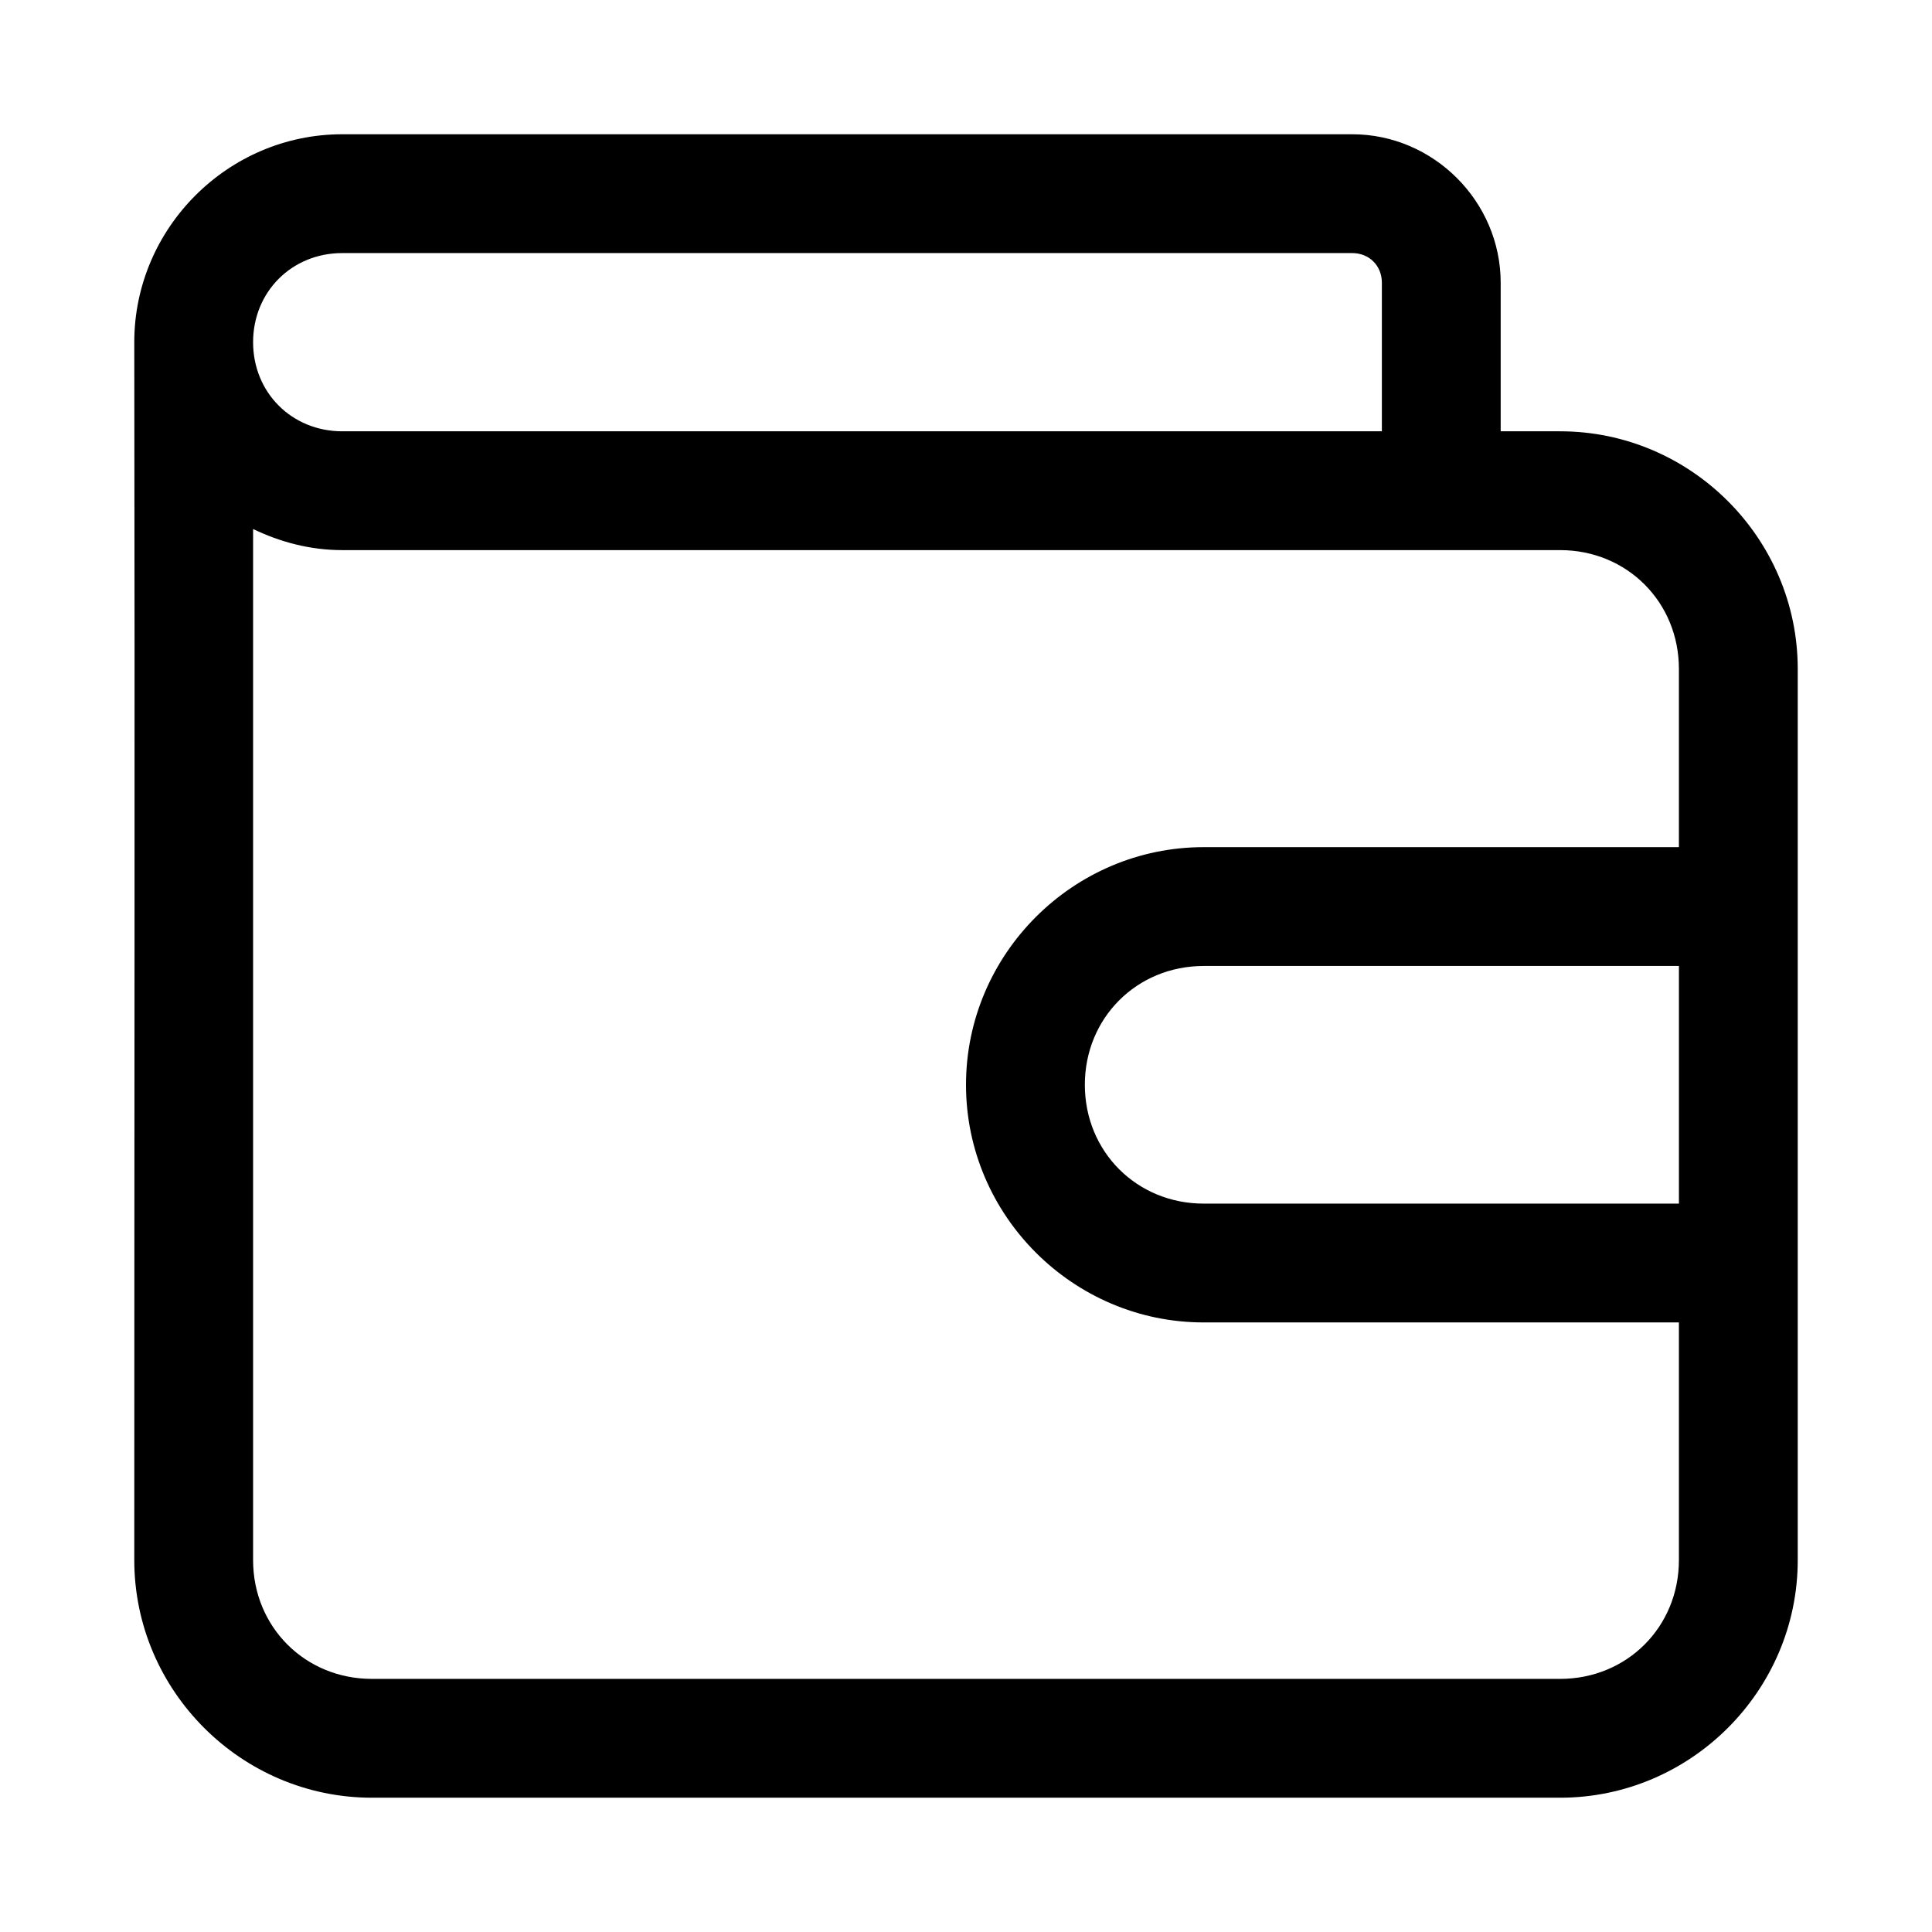 <?xml version="1.0" encoding="UTF-8"?>
<!-- Uploaded to: ICON Repo, www.iconrepo.com, Generator: ICON Repo Mixer Tools -->
<svg fill="#000000" width="800px" height="800px" version="1.1" viewBox="144 144 512 512" xmlns="http://www.w3.org/2000/svg">
 <path d="m234.69 179.58c-30.258 0-55.105 24.848-55.105 55.105 0.176 106.41 0 215.57 0 322.75 0 34.617 28.359 62.977 62.977 62.977h314.88c34.617 0 62.977-28.359 62.977-62.977v-236.16c0-34.617-28.359-62.977-62.977-62.977h-15.746v-39.359c0-21.551-17.809-39.359-39.359-39.359zm0 31.488h267.65c4.535 0 7.871 3.34 7.871 7.871v39.359h-275.52c-13.355 0-23.617-10.258-23.617-23.613s10.262-23.617 23.617-23.617zm-23.617 73.125c7.199 3.469 15.145 5.594 23.617 5.594h322.75c17.715 0 31.488 13.77 31.488 31.488v47.23h-125.95c-34.617 0-62.977 28.359-62.977 62.977s28.359 62.977 62.977 62.977h125.95v62.977c0 17.715-13.77 31.488-31.488 31.488h-314.88c-17.719 0-31.488-13.77-31.488-31.488zm251.91 115.8h125.95v62.977h-125.95c-17.715 0-31.488-13.77-31.488-31.488 0-17.715 13.77-31.488 31.488-31.488z"/>
</svg>